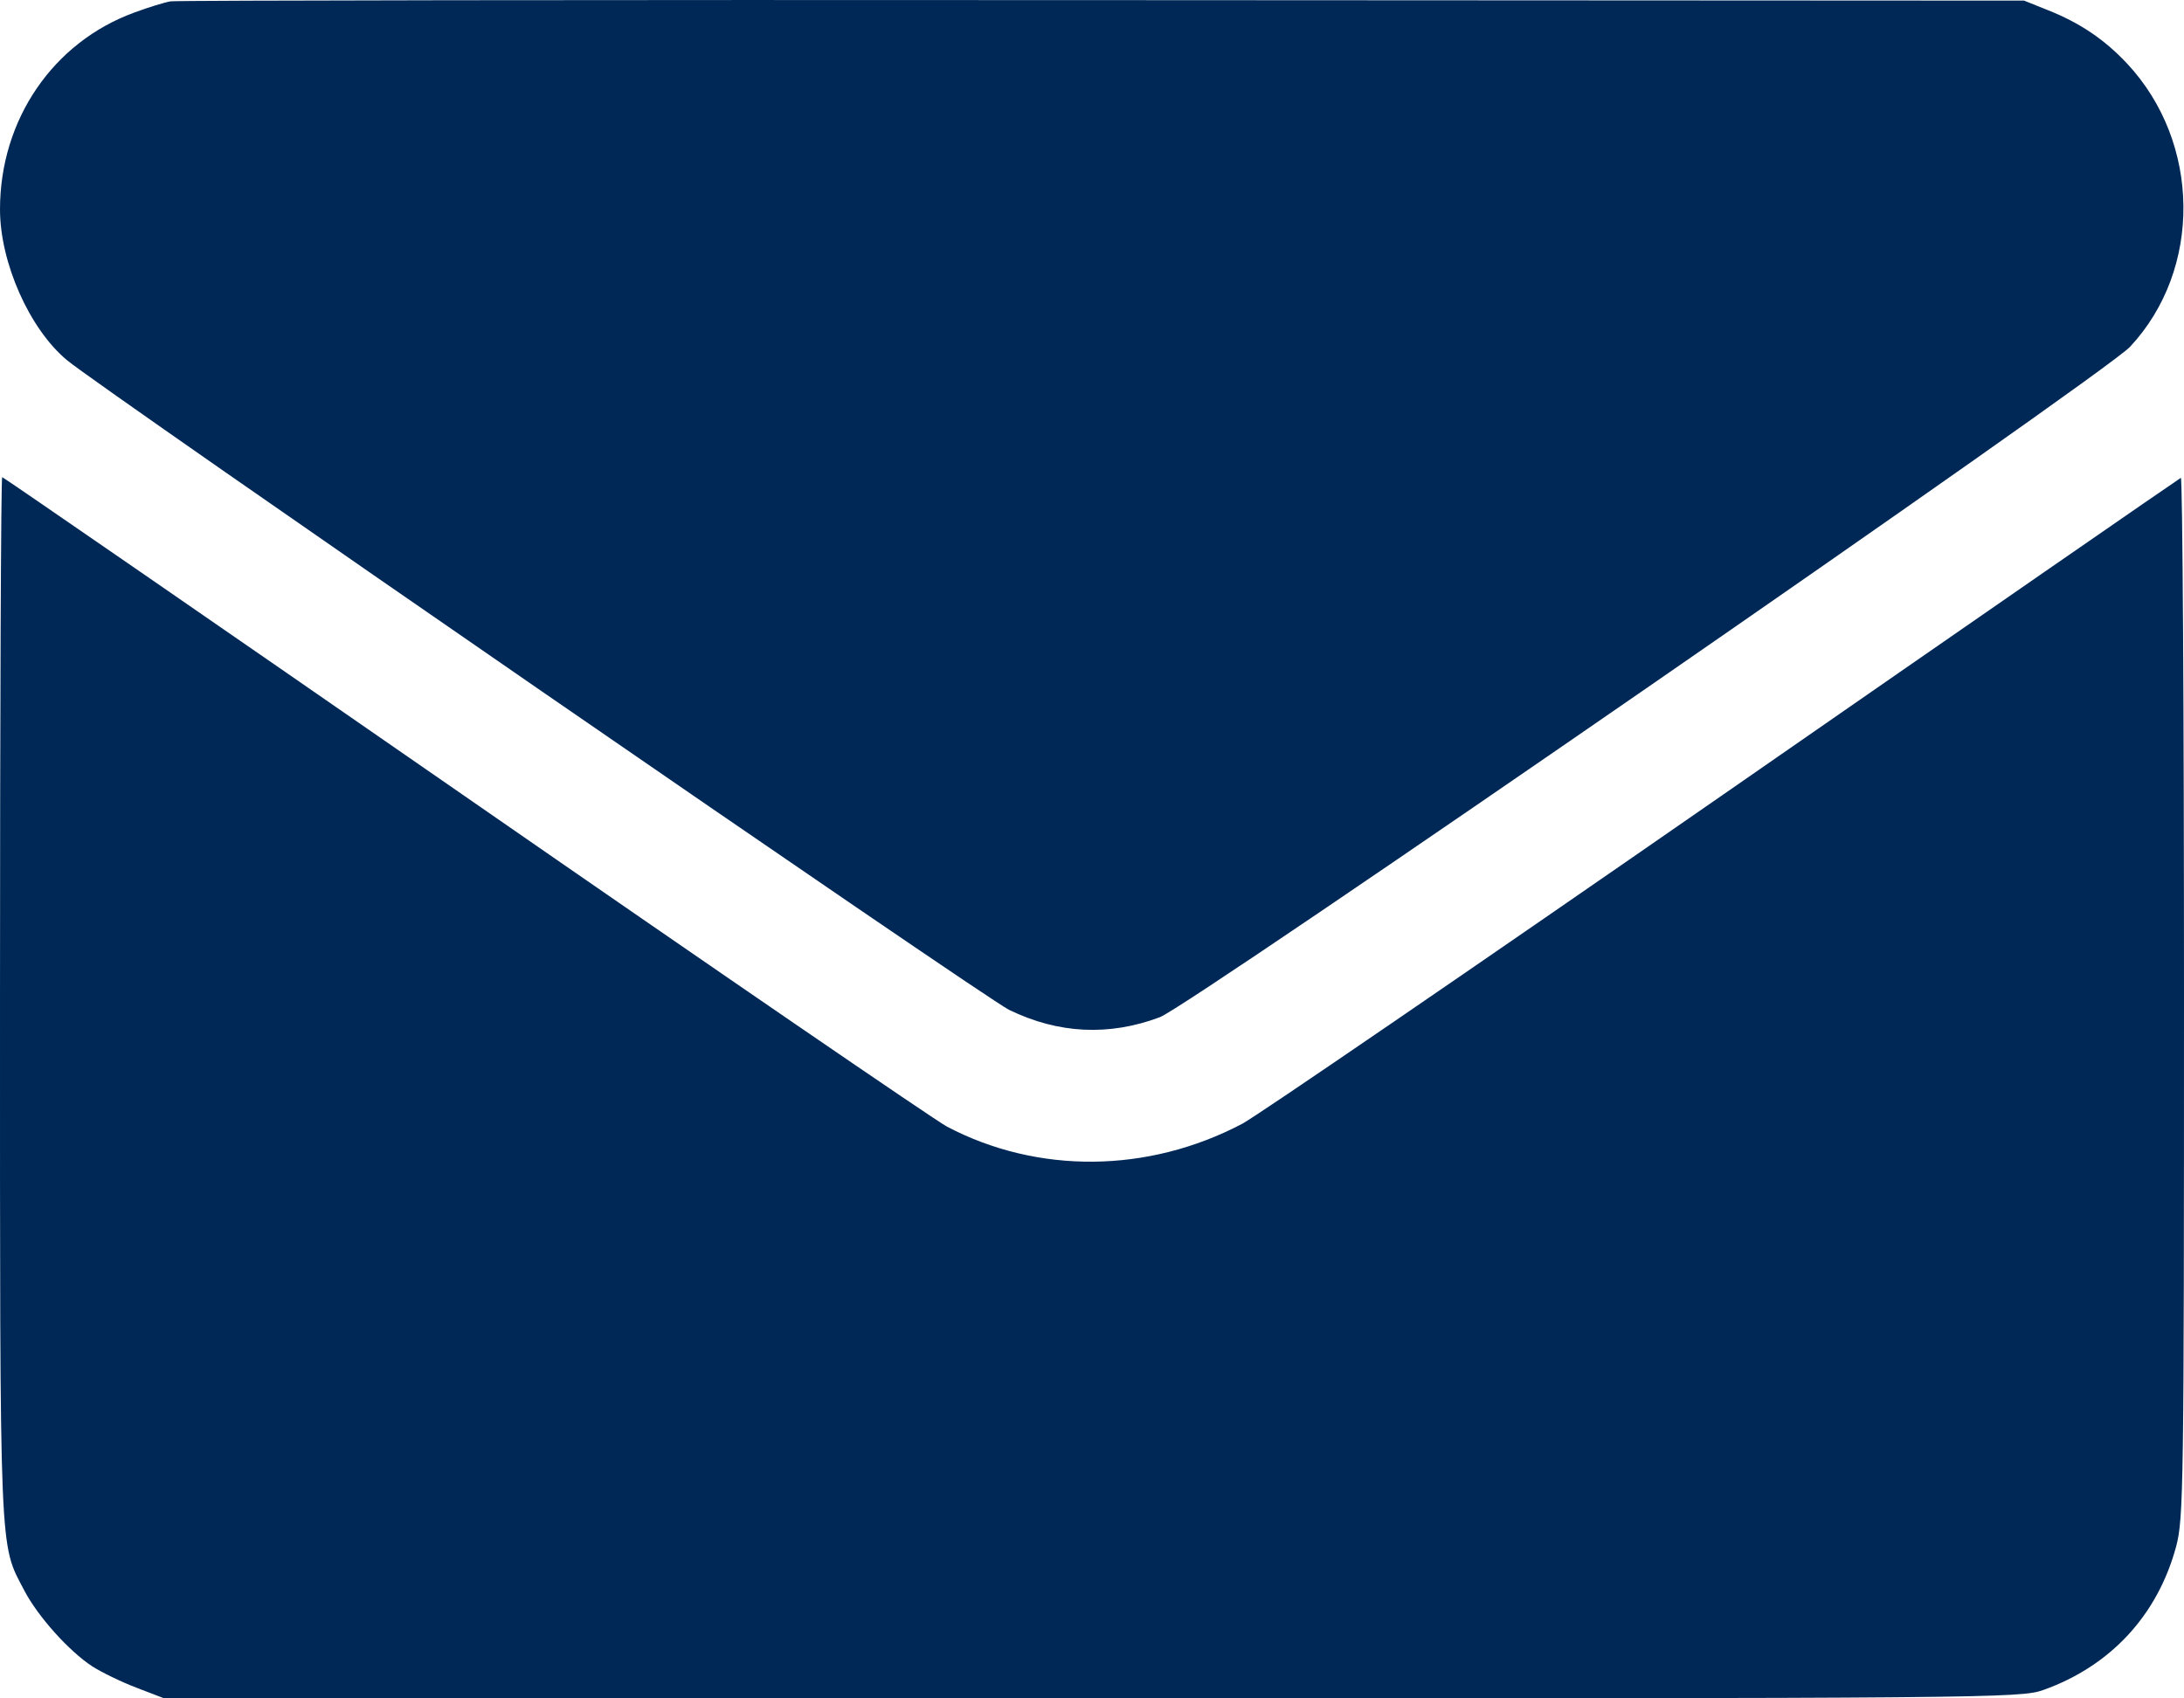 <?xml version="1.0" encoding="UTF-8"?> <svg xmlns="http://www.w3.org/2000/svg" width="18" height="14" viewBox="0 0 18 14" fill="none"><path fill-rule="evenodd" clip-rule="evenodd" d="M1.406 0.011C1.358 0.019 1.224 0.06 1.108 0.103C0.436 0.348 3.24611e-05 0.988 3.24611e-05 1.726C3.24611e-05 2.165 0.243 2.712 0.552 2.969C0.836 3.206 8.115 8.226 8.316 8.324C8.723 8.522 9.14 8.542 9.559 8.385C9.81 8.291 17.346 3.083 17.555 2.859C18.151 2.221 18.141 1.177 17.531 0.524C17.344 0.325 17.143 0.189 16.879 0.084L16.682 0.005L9.088 0.001C4.911 -0.002 1.455 0.003 1.406 0.011ZM3.24611e-05 8.219C3.24611e-05 12.895 -0.007 12.715 0.201 13.112C0.311 13.323 0.567 13.609 0.759 13.735C0.835 13.784 0.999 13.864 1.125 13.912L1.354 14H9C16.402 14 16.653 13.998 16.84 13.931C17.396 13.733 17.784 13.312 17.936 12.745C17.996 12.517 18 12.259 18 8.215C18 5.857 17.988 3.933 17.974 3.939C17.959 3.946 16.259 5.122 14.196 6.554C12.133 7.985 10.351 9.205 10.237 9.264C9.461 9.672 8.553 9.68 7.805 9.287C7.704 9.233 5.914 8.007 3.828 6.561C1.742 5.116 0.027 3.933 0.018 3.933C0.008 3.933 3.24611e-05 5.862 3.24611e-05 8.219Z" fill="#002856"></path></svg> 